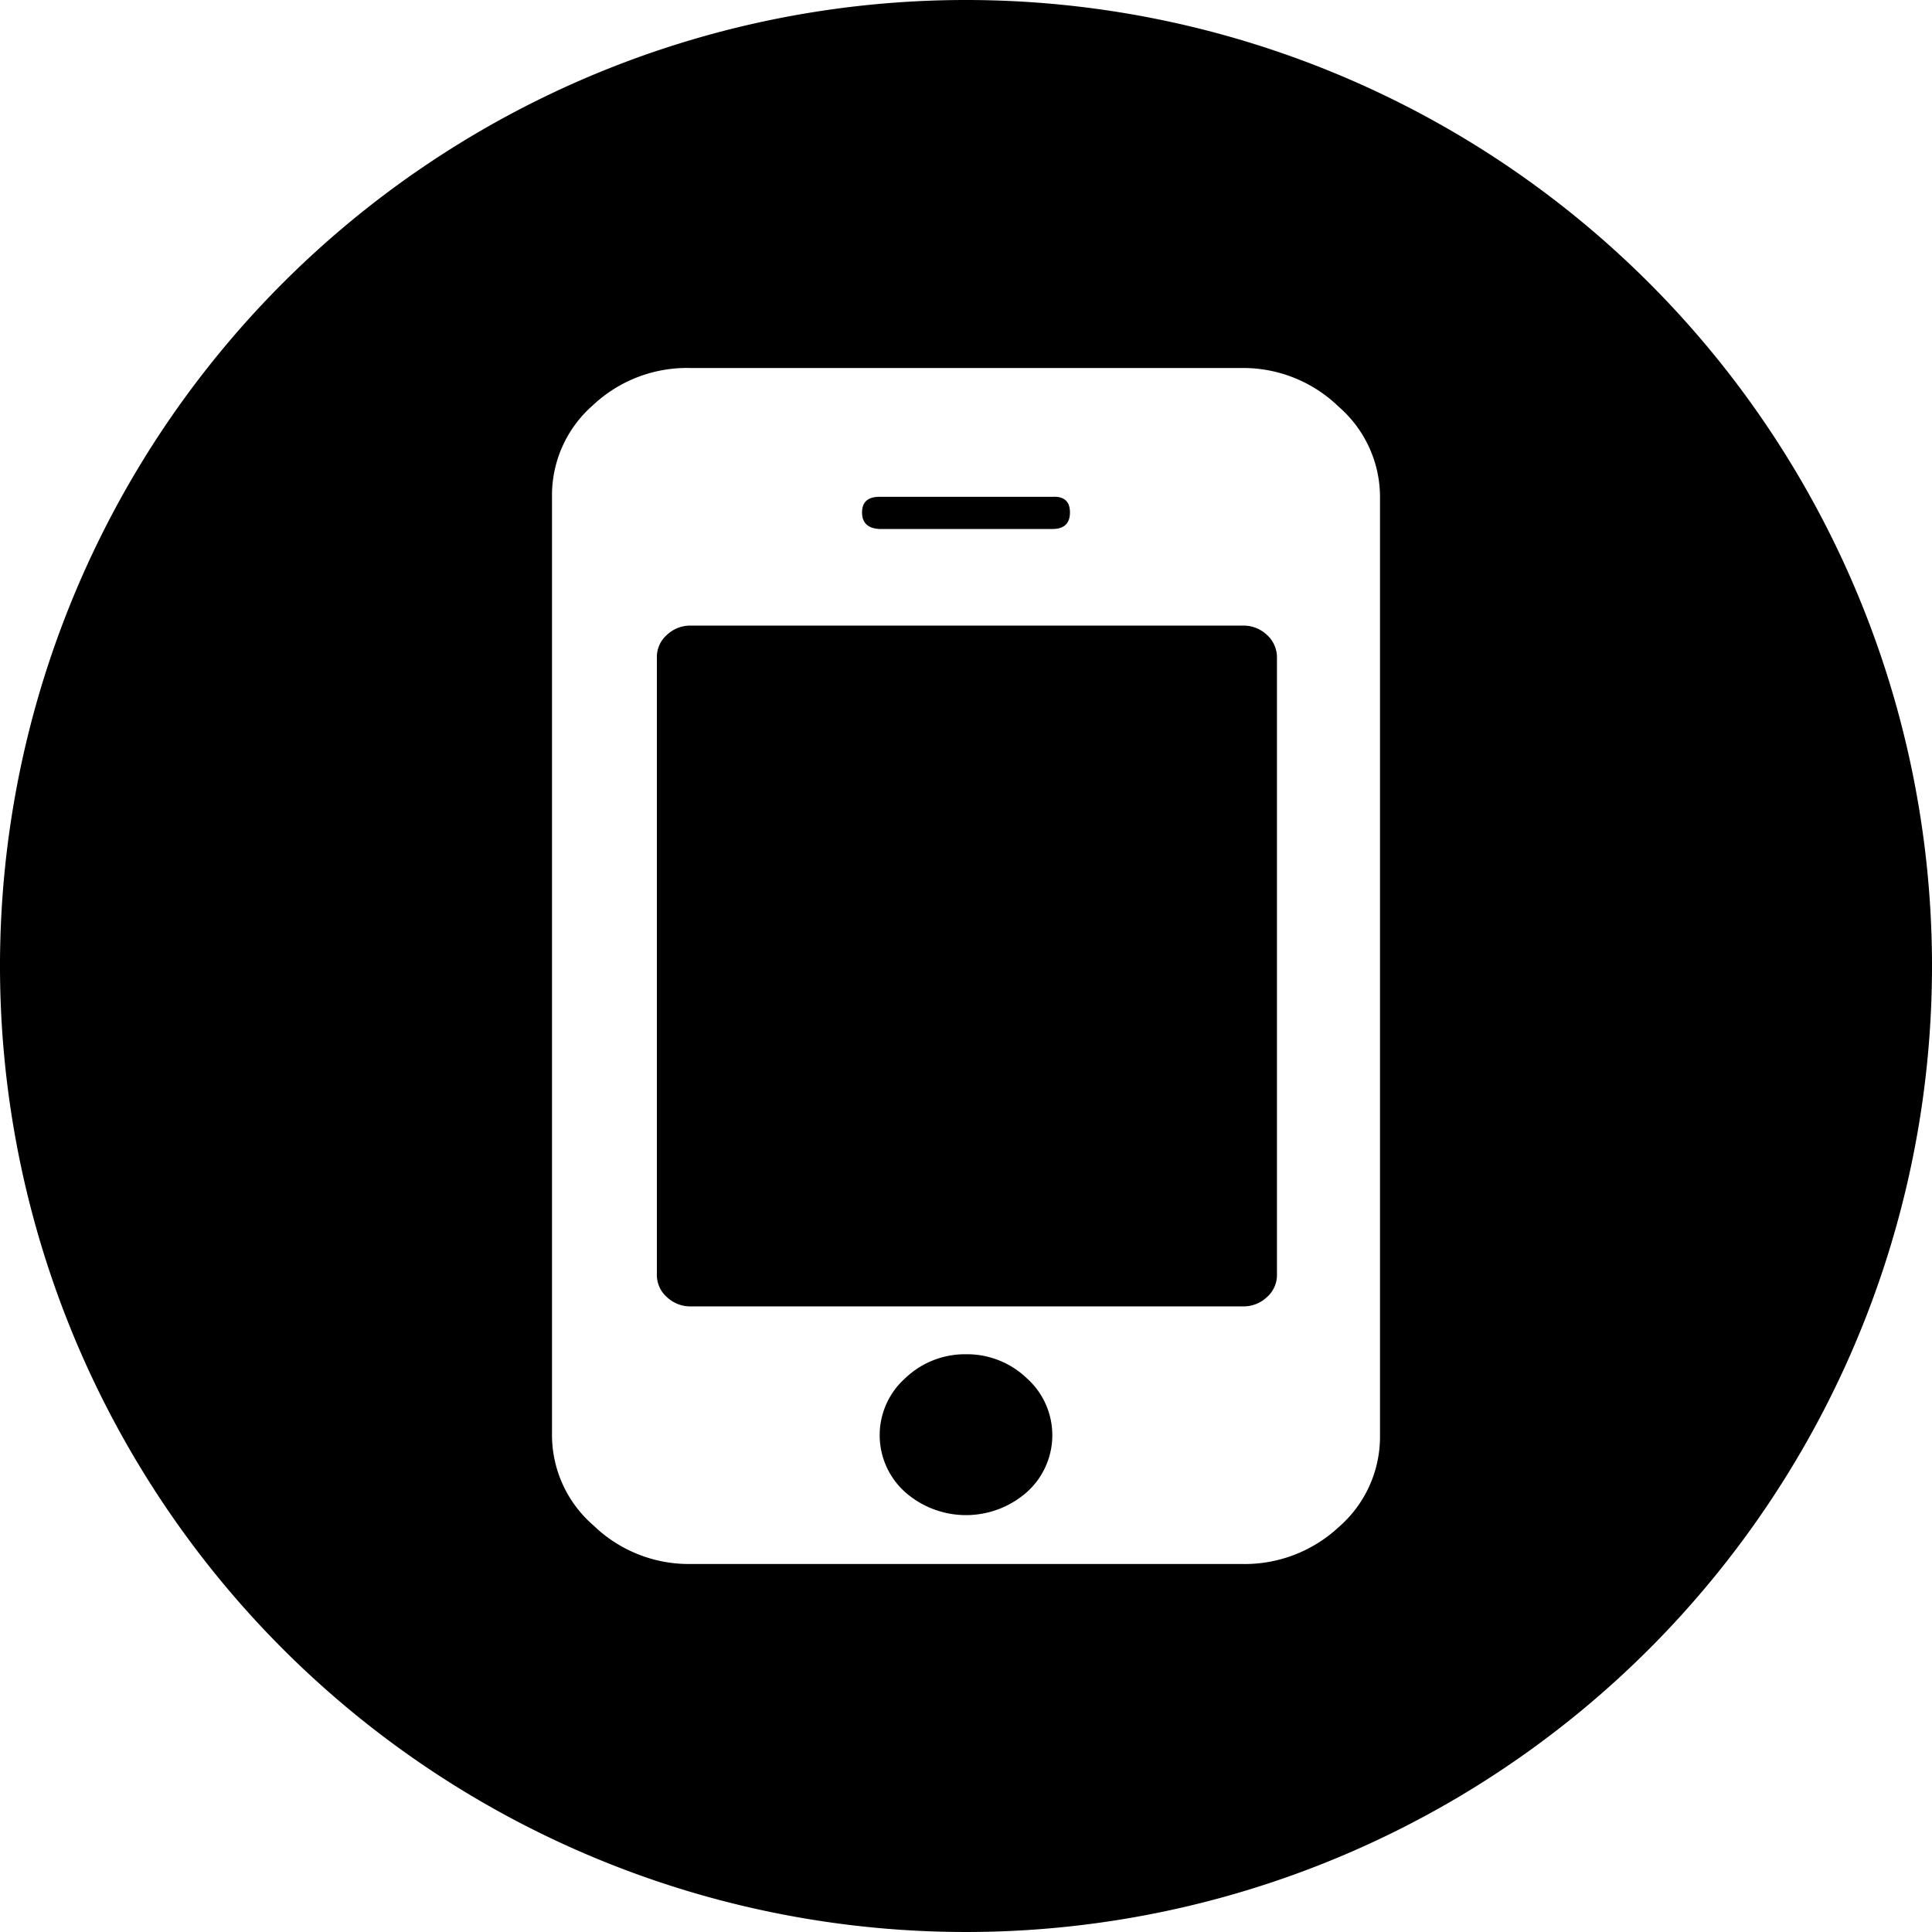 <svg xmlns="http://www.w3.org/2000/svg" viewBox="0 0 21 21"><defs><style>.cls-1{fill:#000000;fill-rule:evenodd;}</style></defs>
    <title>Asset 1</title>
    <g id="Layer_2" data-name="Layer 2">
        <g id="Layer_1-2" data-name="Layer 1">
            <path class="cls-1" d="M10.5,14.72a.94.94,0,0,0-.66.26.83.83,0,0,0,0,1.24,1,1,0,0,0,1.32,0,.83.83,0,0,0,0-1.24A.94.94,0,0,0,10.5,14.72Z"/>
            <path class="cls-1" d="M9.56,5.75h1.88q.19,0,.19-.18t-.19-.17H9.56q-.19,0-.19.17T9.56,5.75Z"/>
            <path class="cls-1" d="M13.88,7.15a.33.33,0,0,0-.11-.25.37.37,0,0,0-.26-.1h-6a.37.37,0,0,0-.26.1.32.32,0,0,0-.11.25v6.7a.32.32,0,0,0,.11.25.37.37,0,0,0,.26.1h6a.37.37,0,0,0,.26-.1.32.32,0,0,0,.11-.25h0Z"/>
            <path class="cls-1" d="M10.5,0A10.5,10.5,0,1,0,21,10.5,10.5,10.5,0,0,0,10.5,0ZM15,15.6a1.3,1.3,0,0,1-.45,1A1.5,1.5,0,0,1,13.5,17h-6a1.49,1.49,0,0,1-1.05-.42,1.3,1.3,0,0,1-.45-1V5.4a1.3,1.3,0,0,1,.45-1A1.49,1.49,0,0,1,7.5,4h6a1.49,1.49,0,0,1,1.05.42,1.3,1.3,0,0,1,.45,1Z"/></g>
        </g>
</svg>